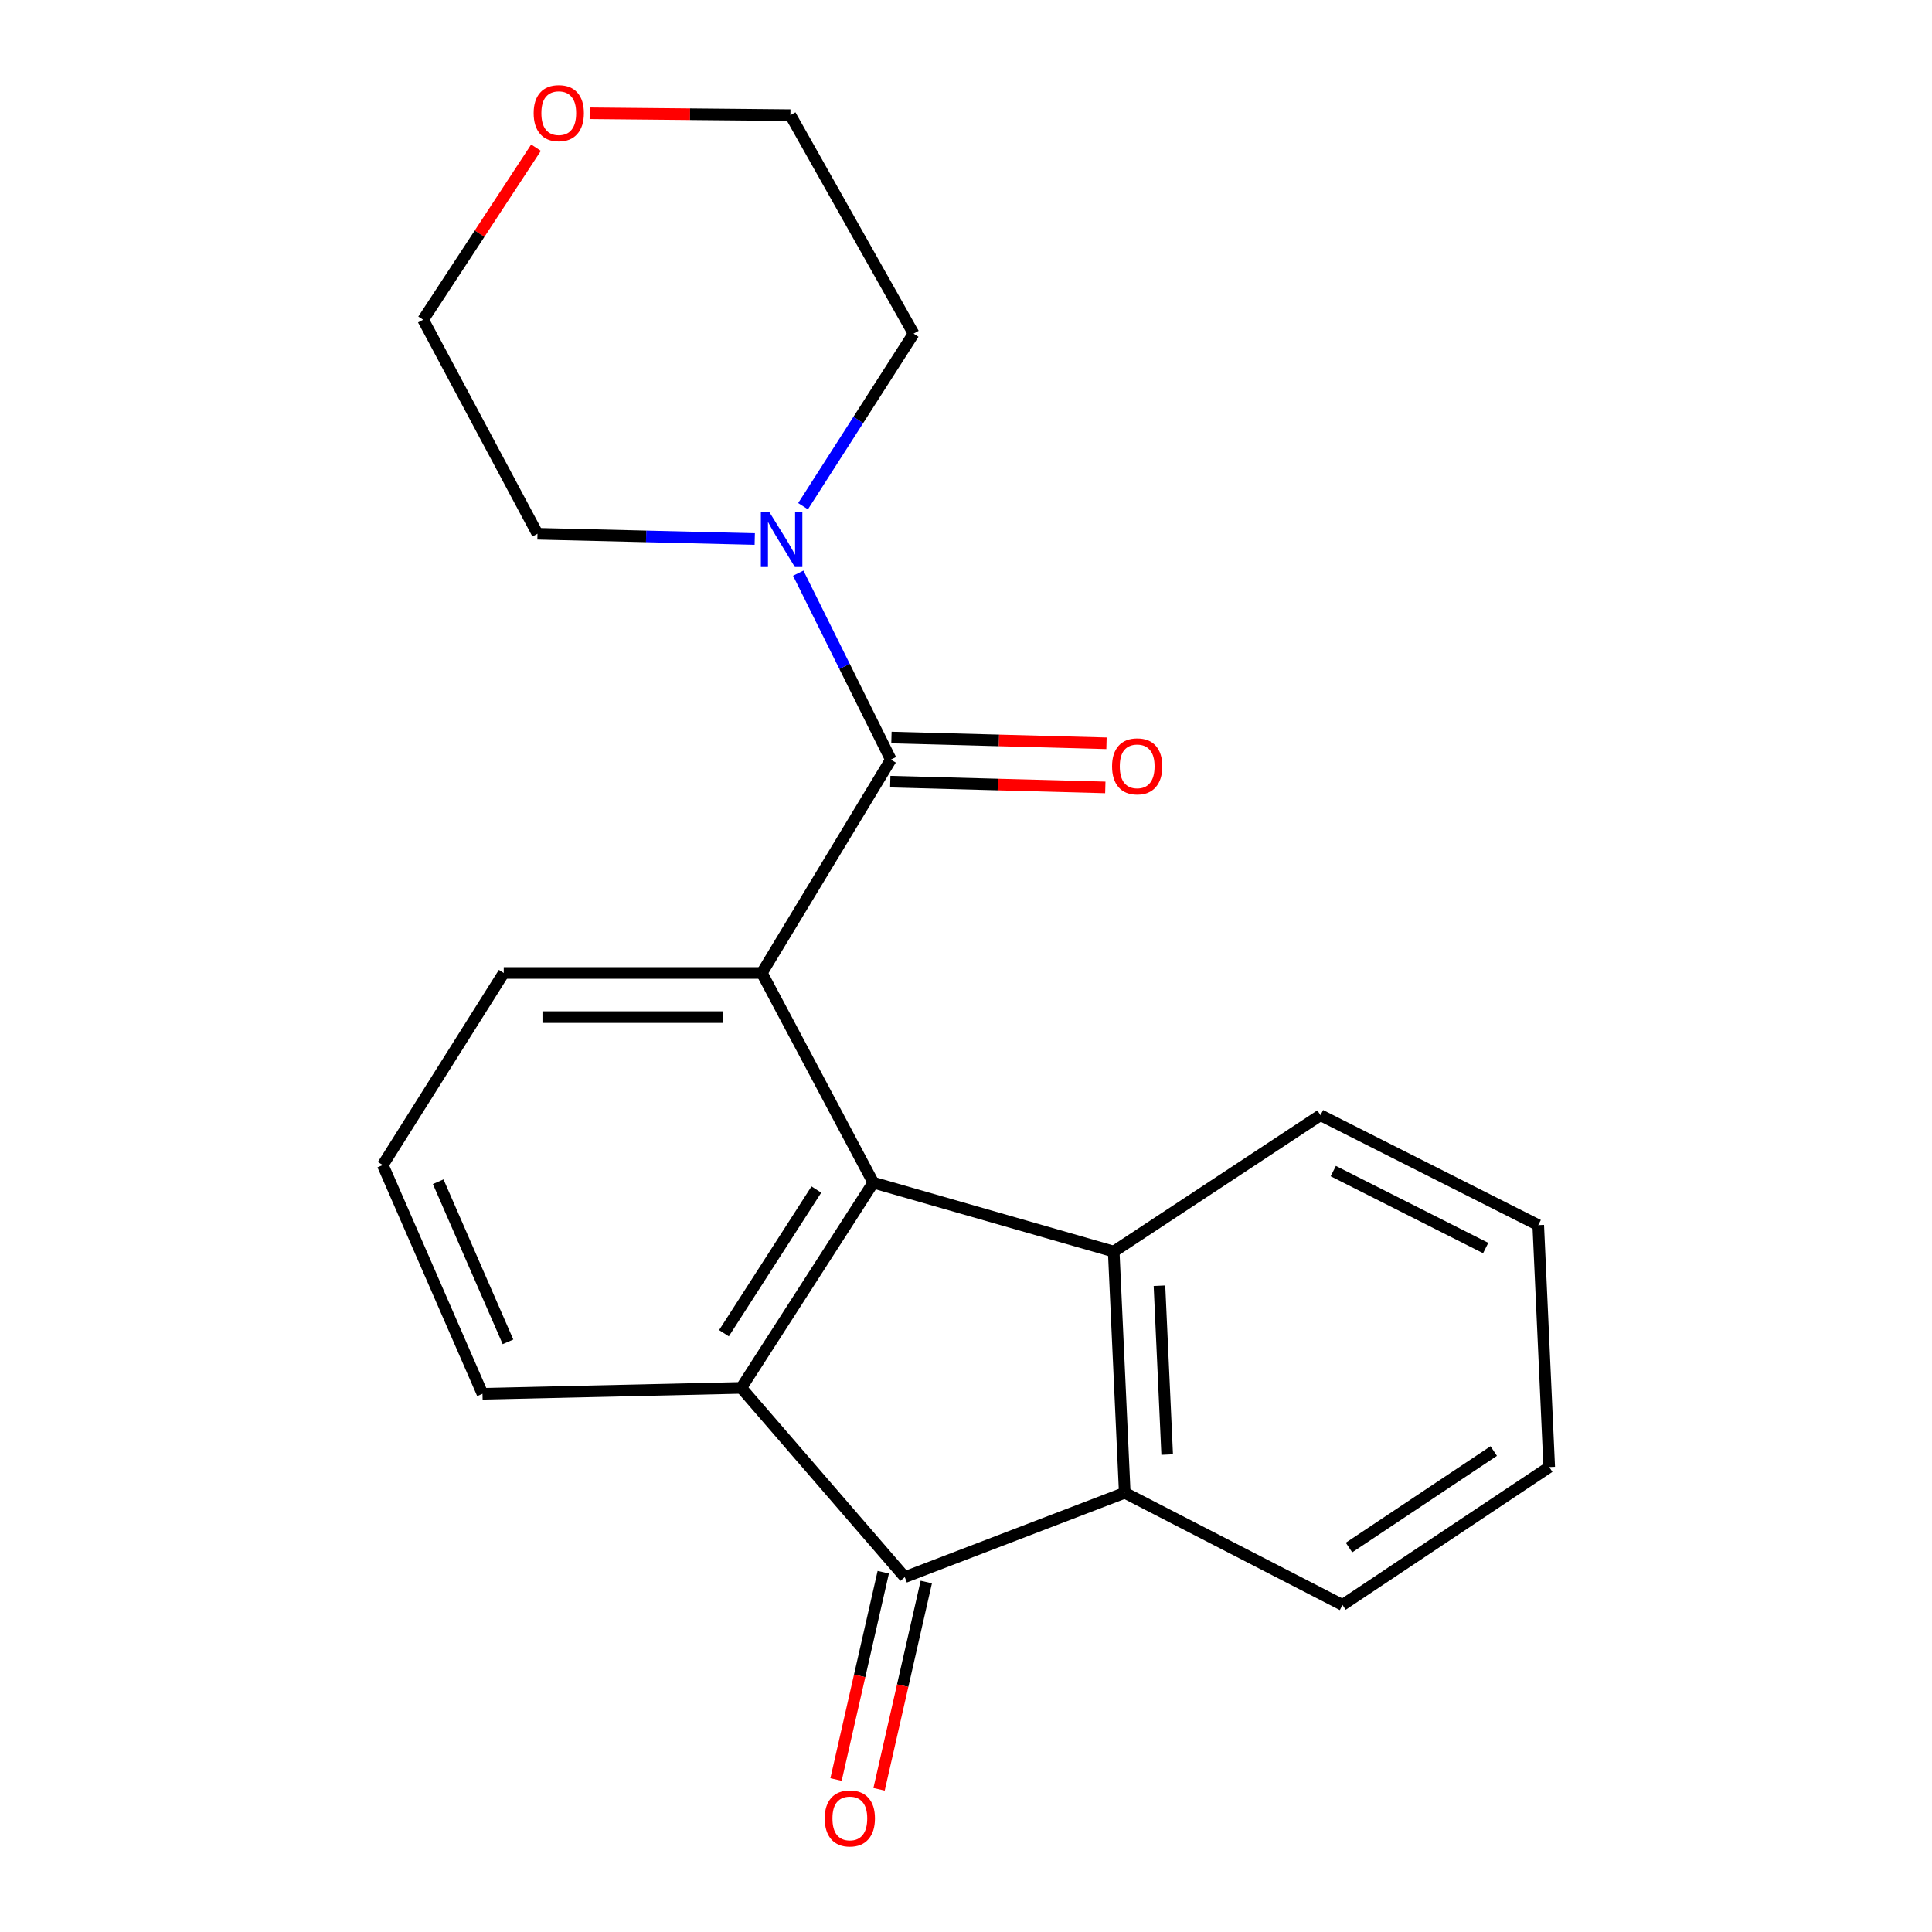 <?xml version='1.0' encoding='iso-8859-1'?>
<svg version='1.1' baseProfile='full'
              xmlns='http://www.w3.org/2000/svg'
                      xmlns:rdkit='http://www.rdkit.org/xml'
                      xmlns:xlink='http://www.w3.org/1999/xlink'
                  xml:space='preserve'
width='1000px' height='1000px' viewBox='0 0 1000 1000'>
<!-- END OF HEADER -->
<rect style='opacity:1.0;fill:#FFFFFF;stroke:none' width='1000' height='1000' x='0' y='0'> </rect>
<path class='bond-0' d='M 452.006,612.121 L 383.681,718.364' style='fill:none;fill-rule:evenodd;stroke:#000000;stroke-width:6px;stroke-linecap:butt;stroke-linejoin:miter;stroke-opacity:1' />
<path class='bond-0' d='M 422.545,615.702 L 374.718,690.072' style='fill:none;fill-rule:evenodd;stroke:#000000;stroke-width:6px;stroke-linecap:butt;stroke-linejoin:miter;stroke-opacity:1' />
<path class='bond-1' d='M 452.006,612.121 L 394.329,503.607' style='fill:none;fill-rule:evenodd;stroke:#000000;stroke-width:6px;stroke-linecap:butt;stroke-linejoin:miter;stroke-opacity:1' />
<path class='bond-3' d='M 452.006,612.121 L 576.459,647.806' style='fill:none;fill-rule:evenodd;stroke:#000000;stroke-width:6px;stroke-linecap:butt;stroke-linejoin:miter;stroke-opacity:1' />
<path class='bond-2' d='M 383.681,718.364 L 468.313,816.307' style='fill:none;fill-rule:evenodd;stroke:#000000;stroke-width:6px;stroke-linecap:butt;stroke-linejoin:miter;stroke-opacity:1' />
<path class='bond-10' d='M 383.681,718.364 L 249.736,721.422' style='fill:none;fill-rule:evenodd;stroke:#000000;stroke-width:6px;stroke-linecap:butt;stroke-linejoin:miter;stroke-opacity:1' />
<path class='bond-4' d='M 394.329,503.607 L 461.104,393.164' style='fill:none;fill-rule:evenodd;stroke:#000000;stroke-width:6px;stroke-linecap:butt;stroke-linejoin:miter;stroke-opacity:1' />
<path class='bond-11' d='M 394.329,503.607 L 260.739,503.607' style='fill:none;fill-rule:evenodd;stroke:#000000;stroke-width:6px;stroke-linecap:butt;stroke-linejoin:miter;stroke-opacity:1' />
<path class='bond-11' d='M 374.29,526.449 L 280.777,526.449' style='fill:none;fill-rule:evenodd;stroke:#000000;stroke-width:6px;stroke-linecap:butt;stroke-linejoin:miter;stroke-opacity:1' />
<path class='bond-7' d='M 457.177,813.769 L 444.953,867.42' style='fill:none;fill-rule:evenodd;stroke:#000000;stroke-width:6px;stroke-linecap:butt;stroke-linejoin:miter;stroke-opacity:1' />
<path class='bond-7' d='M 444.953,867.42 L 432.73,921.07' style='fill:none;fill-rule:evenodd;stroke:#FF0000;stroke-width:6px;stroke-linecap:butt;stroke-linejoin:miter;stroke-opacity:1' />
<path class='bond-7' d='M 479.448,818.844 L 467.225,872.494' style='fill:none;fill-rule:evenodd;stroke:#000000;stroke-width:6px;stroke-linecap:butt;stroke-linejoin:miter;stroke-opacity:1' />
<path class='bond-7' d='M 467.225,872.494 L 455.001,926.144' style='fill:none;fill-rule:evenodd;stroke:#FF0000;stroke-width:6px;stroke-linecap:butt;stroke-linejoin:miter;stroke-opacity:1' />
<path class='bond-21' d='M 468.313,816.307 L 582.169,772.652' style='fill:none;fill-rule:evenodd;stroke:#000000;stroke-width:6px;stroke-linecap:butt;stroke-linejoin:miter;stroke-opacity:1' />
<path class='bond-5' d='M 576.459,647.806 L 582.169,772.652' style='fill:none;fill-rule:evenodd;stroke:#000000;stroke-width:6px;stroke-linecap:butt;stroke-linejoin:miter;stroke-opacity:1' />
<path class='bond-5' d='M 600.134,665.489 L 604.131,752.882' style='fill:none;fill-rule:evenodd;stroke:#000000;stroke-width:6px;stroke-linecap:butt;stroke-linejoin:miter;stroke-opacity:1' />
<path class='bond-12' d='M 576.459,647.806 L 683.488,577.223' style='fill:none;fill-rule:evenodd;stroke:#000000;stroke-width:6px;stroke-linecap:butt;stroke-linejoin:miter;stroke-opacity:1' />
<path class='bond-6' d='M 461.104,393.164 L 437.137,344.917' style='fill:none;fill-rule:evenodd;stroke:#000000;stroke-width:6px;stroke-linecap:butt;stroke-linejoin:miter;stroke-opacity:1' />
<path class='bond-6' d='M 437.137,344.917 L 413.17,296.67' style='fill:none;fill-rule:evenodd;stroke:#0000FF;stroke-width:6px;stroke-linecap:butt;stroke-linejoin:miter;stroke-opacity:1' />
<path class='bond-8' d='M 460.799,404.581 L 516.454,406.071' style='fill:none;fill-rule:evenodd;stroke:#000000;stroke-width:6px;stroke-linecap:butt;stroke-linejoin:miter;stroke-opacity:1' />
<path class='bond-8' d='M 516.454,406.071 L 572.109,407.561' style='fill:none;fill-rule:evenodd;stroke:#FF0000;stroke-width:6px;stroke-linecap:butt;stroke-linejoin:miter;stroke-opacity:1' />
<path class='bond-8' d='M 461.41,381.747 L 517.065,383.237' style='fill:none;fill-rule:evenodd;stroke:#000000;stroke-width:6px;stroke-linecap:butt;stroke-linejoin:miter;stroke-opacity:1' />
<path class='bond-8' d='M 517.065,383.237 L 572.72,384.727' style='fill:none;fill-rule:evenodd;stroke:#FF0000;stroke-width:6px;stroke-linecap:butt;stroke-linejoin:miter;stroke-opacity:1' />
<path class='bond-13' d='M 582.169,772.652 L 694.871,830.71' style='fill:none;fill-rule:evenodd;stroke:#000000;stroke-width:6px;stroke-linecap:butt;stroke-linejoin:miter;stroke-opacity:1' />
<path class='bond-14' d='M 390.657,278.996 L 334.429,277.636' style='fill:none;fill-rule:evenodd;stroke:#0000FF;stroke-width:6px;stroke-linecap:butt;stroke-linejoin:miter;stroke-opacity:1' />
<path class='bond-14' d='M 334.429,277.636 L 278.2,276.275' style='fill:none;fill-rule:evenodd;stroke:#000000;stroke-width:6px;stroke-linecap:butt;stroke-linejoin:miter;stroke-opacity:1' />
<path class='bond-15' d='M 415.658,262.007 L 444.27,217.352' style='fill:none;fill-rule:evenodd;stroke:#0000FF;stroke-width:6px;stroke-linecap:butt;stroke-linejoin:miter;stroke-opacity:1' />
<path class='bond-15' d='M 444.27,217.352 L 472.881,172.697' style='fill:none;fill-rule:evenodd;stroke:#000000;stroke-width:6px;stroke-linecap:butt;stroke-linejoin:miter;stroke-opacity:1' />
<path class='bond-9' d='M 305.213,58.623 L 357.163,59.112' style='fill:none;fill-rule:evenodd;stroke:#FF0000;stroke-width:6px;stroke-linecap:butt;stroke-linejoin:miter;stroke-opacity:1' />
<path class='bond-9' d='M 357.163,59.112 L 409.113,59.602' style='fill:none;fill-rule:evenodd;stroke:#000000;stroke-width:6px;stroke-linecap:butt;stroke-linejoin:miter;stroke-opacity:1' />
<path class='bond-24' d='M 277.434,76.432 L 248.224,120.961' style='fill:none;fill-rule:evenodd;stroke:#FF0000;stroke-width:6px;stroke-linecap:butt;stroke-linejoin:miter;stroke-opacity:1' />
<path class='bond-24' d='M 248.224,120.961 L 219.013,165.489' style='fill:none;fill-rule:evenodd;stroke:#000000;stroke-width:6px;stroke-linecap:butt;stroke-linejoin:miter;stroke-opacity:1' />
<path class='bond-22' d='M 249.736,721.422 L 198.125,603.022' style='fill:none;fill-rule:evenodd;stroke:#000000;stroke-width:6px;stroke-linecap:butt;stroke-linejoin:miter;stroke-opacity:1' />
<path class='bond-22' d='M 262.934,694.534 L 226.806,611.655' style='fill:none;fill-rule:evenodd;stroke:#000000;stroke-width:6px;stroke-linecap:butt;stroke-linejoin:miter;stroke-opacity:1' />
<path class='bond-16' d='M 260.739,503.607 L 198.125,603.022' style='fill:none;fill-rule:evenodd;stroke:#000000;stroke-width:6px;stroke-linecap:butt;stroke-linejoin:miter;stroke-opacity:1' />
<path class='bond-19' d='M 683.488,577.223 L 796.19,634.126' style='fill:none;fill-rule:evenodd;stroke:#000000;stroke-width:6px;stroke-linecap:butt;stroke-linejoin:miter;stroke-opacity:1' />
<path class='bond-19' d='M 690.098,606.149 L 768.989,645.981' style='fill:none;fill-rule:evenodd;stroke:#000000;stroke-width:6px;stroke-linecap:butt;stroke-linejoin:miter;stroke-opacity:1' />
<path class='bond-23' d='M 694.871,830.71 L 801.875,759.353' style='fill:none;fill-rule:evenodd;stroke:#000000;stroke-width:6px;stroke-linecap:butt;stroke-linejoin:miter;stroke-opacity:1' />
<path class='bond-23' d='M 698.248,801.002 L 773.151,751.052' style='fill:none;fill-rule:evenodd;stroke:#000000;stroke-width:6px;stroke-linecap:butt;stroke-linejoin:miter;stroke-opacity:1' />
<path class='bond-17' d='M 278.2,276.275 L 219.013,165.489' style='fill:none;fill-rule:evenodd;stroke:#000000;stroke-width:6px;stroke-linecap:butt;stroke-linejoin:miter;stroke-opacity:1' />
<path class='bond-18' d='M 472.881,172.697 L 409.113,59.602' style='fill:none;fill-rule:evenodd;stroke:#000000;stroke-width:6px;stroke-linecap:butt;stroke-linejoin:miter;stroke-opacity:1' />
<path class='bond-20' d='M 796.19,634.126 L 801.875,759.353' style='fill:none;fill-rule:evenodd;stroke:#000000;stroke-width:6px;stroke-linecap:butt;stroke-linejoin:miter;stroke-opacity:1' />
<path  class='atom-7' d='M 398.297 265.173
L 407.577 280.173
Q 408.497 281.653, 409.977 284.333
Q 411.457 287.013, 411.537 287.173
L 411.537 265.173
L 415.297 265.173
L 415.297 293.493
L 411.417 293.493
L 401.457 277.093
Q 400.297 275.173, 399.057 272.973
Q 397.857 270.773, 397.497 270.093
L 397.497 293.493
L 393.817 293.493
L 393.817 265.173
L 398.297 265.173
' fill='#0000FF'/>
<path  class='atom-8' d='M 426.874 941.208
Q 426.874 934.408, 430.234 930.608
Q 433.594 926.808, 439.874 926.808
Q 446.154 926.808, 449.514 930.608
Q 452.874 934.408, 452.874 941.208
Q 452.874 948.088, 449.474 952.008
Q 446.074 955.888, 439.874 955.888
Q 433.634 955.888, 430.234 952.008
Q 426.874 948.128, 426.874 941.208
M 439.874 952.688
Q 444.194 952.688, 446.514 949.808
Q 448.874 946.888, 448.874 941.208
Q 448.874 935.648, 446.514 932.848
Q 444.194 930.008, 439.874 930.008
Q 435.554 930.008, 433.194 932.808
Q 430.874 935.608, 430.874 941.208
Q 430.874 946.928, 433.194 949.808
Q 435.554 952.688, 439.874 952.688
' fill='#FF0000'/>
<path  class='atom-9' d='M 575.603 396.658
Q 575.603 389.858, 578.963 386.058
Q 582.323 382.258, 588.603 382.258
Q 594.883 382.258, 598.243 386.058
Q 601.603 389.858, 601.603 396.658
Q 601.603 403.538, 598.203 407.458
Q 594.803 411.338, 588.603 411.338
Q 582.363 411.338, 578.963 407.458
Q 575.603 403.578, 575.603 396.658
M 588.603 408.138
Q 592.923 408.138, 595.243 405.258
Q 597.603 402.338, 597.603 396.658
Q 597.603 391.098, 595.243 388.298
Q 592.923 385.458, 588.603 385.458
Q 584.283 385.458, 581.923 388.258
Q 579.603 391.058, 579.603 396.658
Q 579.603 402.378, 581.923 405.258
Q 584.283 408.138, 588.603 408.138
' fill='#FF0000'/>
<path  class='atom-10' d='M 276.216 58.552
Q 276.216 51.752, 279.576 47.952
Q 282.936 44.152, 289.216 44.152
Q 295.496 44.152, 298.856 47.952
Q 302.216 51.752, 302.216 58.552
Q 302.216 65.432, 298.816 69.352
Q 295.416 73.232, 289.216 73.232
Q 282.976 73.232, 279.576 69.352
Q 276.216 65.472, 276.216 58.552
M 289.216 70.032
Q 293.536 70.032, 295.856 67.152
Q 298.216 64.232, 298.216 58.552
Q 298.216 52.992, 295.856 50.192
Q 293.536 47.352, 289.216 47.352
Q 284.896 47.352, 282.536 50.152
Q 280.216 52.952, 280.216 58.552
Q 280.216 64.272, 282.536 67.152
Q 284.896 70.032, 289.216 70.032
' fill='#FF0000'/>
</svg>
